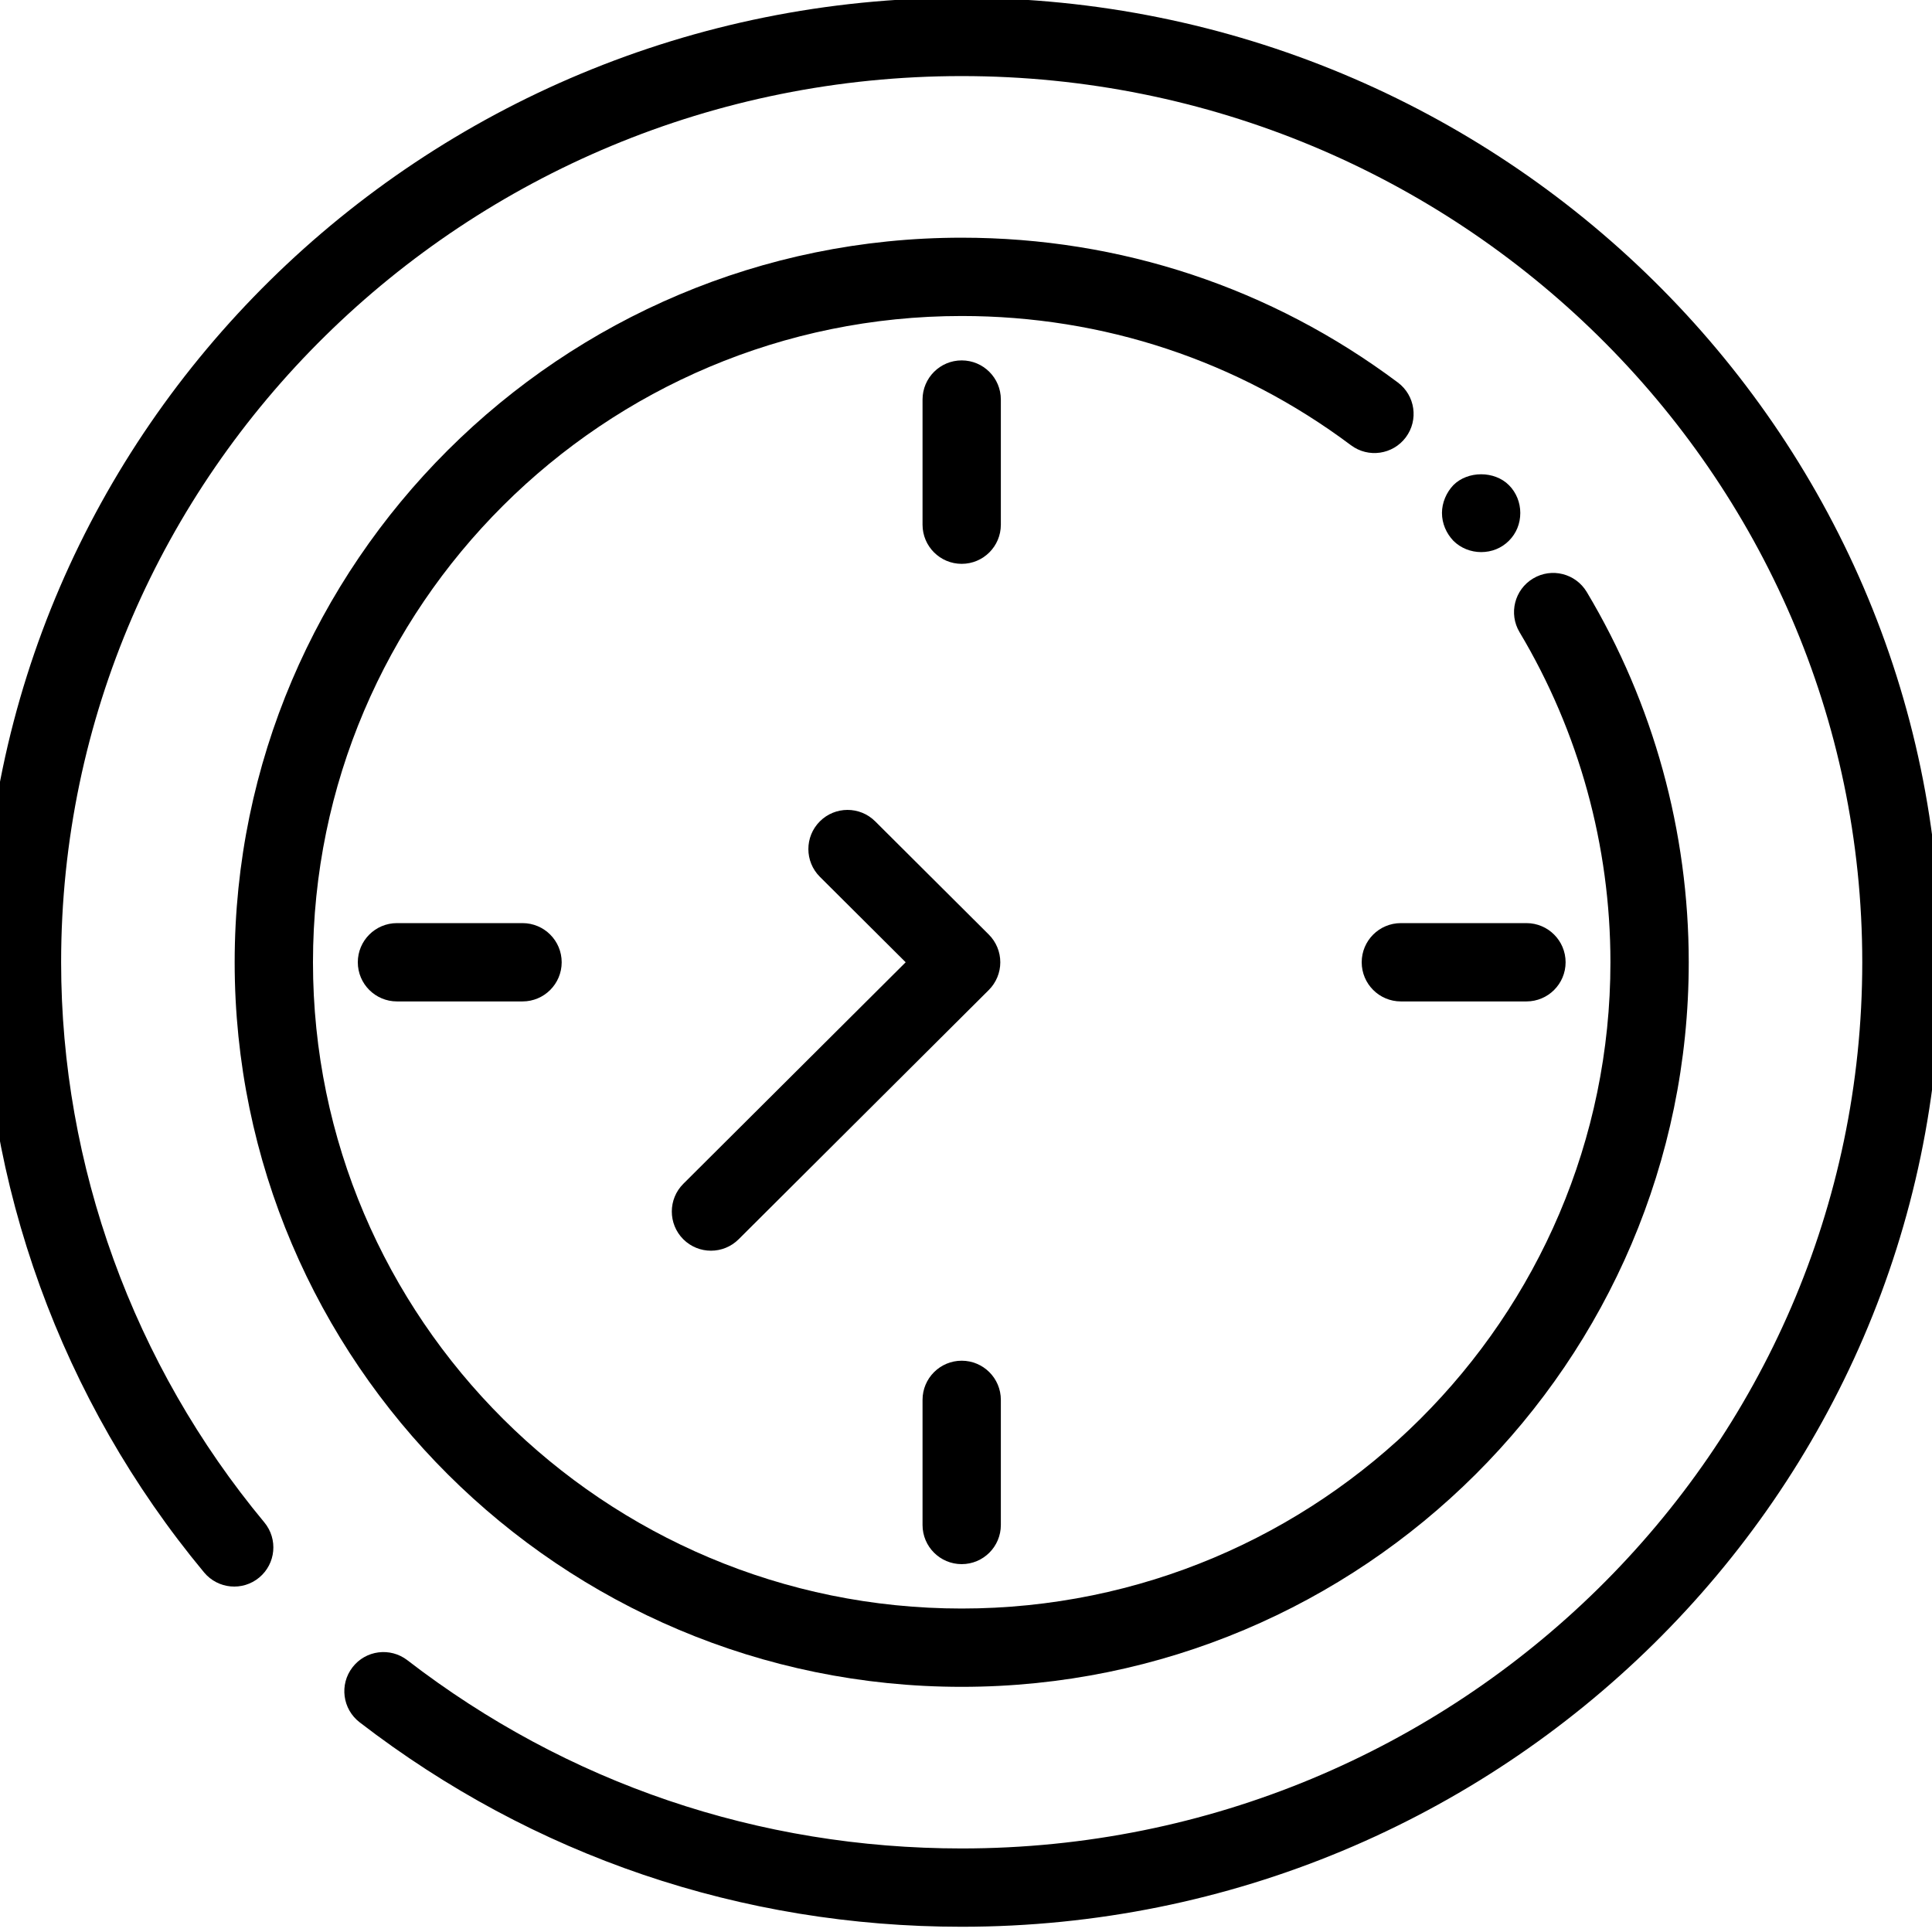 <?xml version="1.0" encoding="UTF-8" standalone="no"?>
<!DOCTYPE svg PUBLIC "-//W3C//DTD SVG 1.1//EN" "http://www.w3.org/Graphics/SVG/1.1/DTD/svg11.dtd">
<svg xmlns="http://www.w3.org/2000/svg" xmlns:xlink="http://www.w3.org/1999/xlink" xmlns:serif="http://www.serif.com/" width="48px" height="48px" version="1.1" xml:space="preserve" style="fill-rule:evenodd;clip-rule:evenodd;stroke-linejoin:round;stroke-miterlimit:2;">
    <g transform="matrix(0.304,0,0,0.304,-44.507,-35.455)">
        <path d="M225,274.095C206.992,274.095 189.977,268.315 175.792,257.382C174.392,256.301 174.131,254.292 175.211,252.893C176.289,251.488 178.3,251.234 179.698,252.312C192.753,262.376 208.419,267.695 225,267.695C265.583,267.695 298.6,235.206 298.6,195.271C298.6,155.335 265.583,122.846 225,122.846C184.417,122.846 151.4,155.335 151.4,195.271C151.4,211.903 157.297,228.159 168.006,241.046C169.136,242.406 168.95,244.423 167.591,245.553C166.23,246.685 164.216,246.496 163.084,245.137C151.422,231.103 145,213.393 145,195.271C145,151.807 180.887,116.446 225,116.446C269.113,116.446 305,151.807 305,195.271C305,238.735 269.113,274.095 225,274.095Z" style="fill-rule:nonzero;"/>
        <path d="M267.452,161.749C266.62,161.749 265.788,161.429 265.18,160.821C264.605,160.213 264.251,159.413 264.251,158.549C264.251,157.718 264.605,156.885 265.18,156.278C266.364,155.093 268.541,155.093 269.723,156.278C270.333,156.885 270.652,157.718 270.652,158.549C270.652,159.413 270.333,160.213 269.723,160.821C269.116,161.429 268.316,161.749 267.452,161.749Z" style="fill-rule:nonzero;"/>
        <path d="M225,254.487C192.238,254.487 165.583,227.923 165.583,195.271C165.583,162.618 192.238,136.054 225,136.054C237.975,136.054 250.303,140.148 260.65,147.892C262.066,148.951 262.353,150.957 261.295,152.371C260.234,153.787 258.23,154.074 256.816,153.017C247.583,146.106 236.581,142.454 225,142.454C195.766,142.454 171.983,166.148 171.983,195.271C171.983,224.393 195.766,248.087 225,248.087C254.234,248.087 278.019,224.393 278.019,195.271C278.019,185.754 275.45,176.426 270.592,168.296C269.686,166.779 270.181,164.813 271.697,163.907C273.219,162.995 275.177,163.496 276.086,165.012C281.538,174.135 284.419,184.598 284.419,195.271C284.419,227.923 257.764,254.487 225,254.487Z" style="fill-rule:nonzero;"/>
        <path d="M225,162.709C223.233,162.709 221.8,161.276 221.8,159.509L221.8,149.282C221.8,147.515 223.233,146.082 225,146.082C226.767,146.082 228.2,147.515 228.2,149.282L228.2,159.509C228.2,161.276 226.767,162.709 225,162.709Z" style="fill-rule:nonzero;"/>
        <path d="M225,244.459C223.233,244.459 221.8,243.026 221.8,241.259L221.8,231.034C221.8,229.267 223.233,227.834 225,227.834C226.767,227.834 228.2,229.267 228.2,231.034L228.2,241.259C228.2,243.026 226.767,244.459 225,244.459Z" style="fill-rule:nonzero;"/>
        <path d="M271.155,198.471L260.892,198.471C259.125,198.471 257.691,197.038 257.691,195.271C257.691,193.504 259.125,192.071 260.892,192.071L271.155,192.071C272.922,192.071 274.355,193.504 274.355,195.271C274.355,197.038 272.922,198.471 271.155,198.471Z" style="fill-rule:nonzero;"/>
        <path d="M189.109,198.471L178.847,198.471C177.08,198.471 175.647,197.038 175.647,195.271C175.647,193.504 177.08,192.071 178.847,192.071L189.109,192.071C190.876,192.071 192.309,193.504 192.309,195.271C192.309,197.038 190.876,198.471 189.109,198.471Z" style="fill-rule:nonzero;"/>
        <path d="M204.509,218.843C203.689,218.843 202.867,218.529 202.242,217.903C200.995,216.649 200.999,214.624 202.25,213.376L220.422,195.271L213.411,188.287C212.159,187.038 212.156,185.013 213.403,183.76C214.65,182.509 216.677,182.504 217.93,183.753L227.214,193.004C227.816,193.606 228.155,194.421 228.155,195.271C228.155,196.121 227.816,196.937 227.214,197.538L206.769,217.91C206.144,218.532 205.327,218.843 204.509,218.843Z" style="fill-rule:nonzero;"/>
    </g>
</svg>
